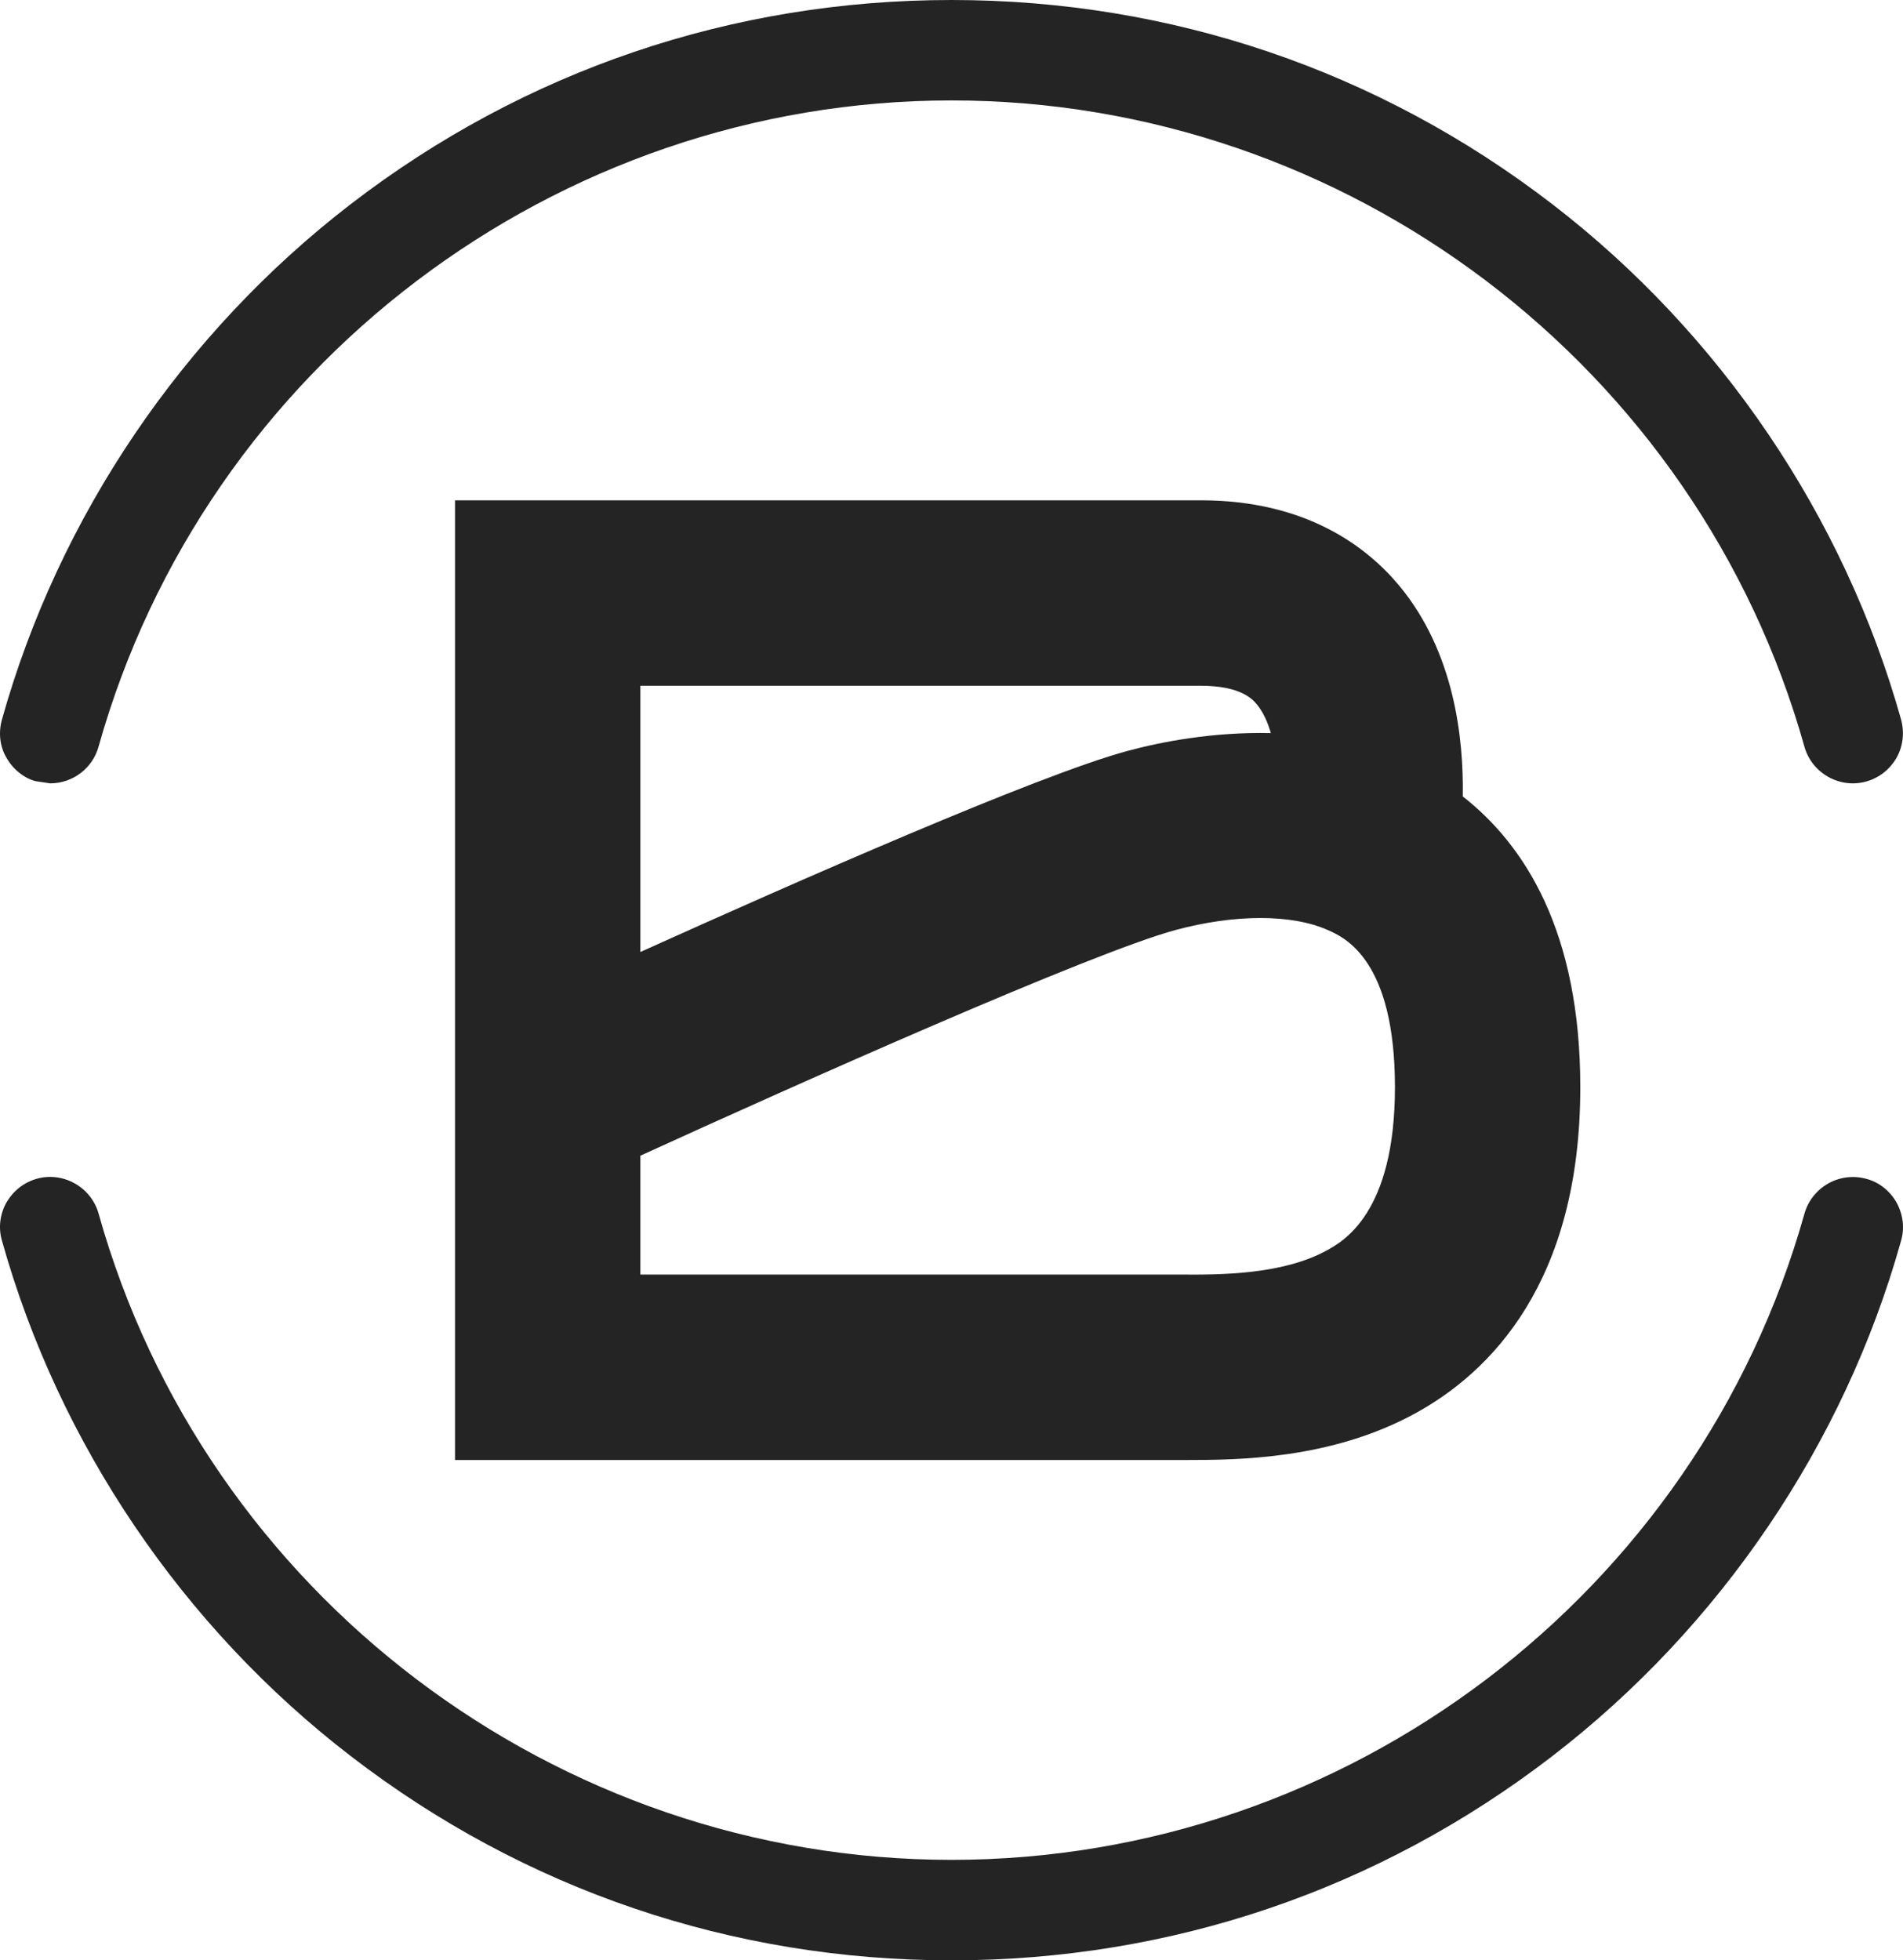 <svg xmlns="http://www.w3.org/2000/svg" version="1.1" xmlns:xlink="http://www.w3.org/1999/xlink" width="497" height="512"><svg xmlns="http://www.w3.org/2000/svg" width="497" height="512" viewBox="0 0 497 512" fill="none"><path d="M365.496 153.045C357.036 142.844 341.173 130.672 313.624 130.672H118.835V381.322H310.016C323.409 381.322 347.581 381.133 369.424 369.245C389.18 358.508 412.721 334.985 412.721 283.95C412.721 243.336 398.235 220.696 382.026 208.014C382.293 192.656 379.751 170.255 365.496 153.045ZM167.241 179.106H313.624C324.164 179.106 327.194 182.732 328.199 183.914C329.869 185.9 331.051 188.535 331.904 191.468C316.85 191.122 303.191 193.752 294.322 196.165C271.065 202.47 207.667 230.384 167.241 248.643V179.106ZM346.31 326.692C334.881 332.888 318.805 332.951 308.71 332.888H167.241V301.845C208.396 283.035 285.053 248.855 306.977 242.911C322.502 238.717 337.405 238.717 346.825 242.927C351.162 244.85 364.314 250.7 364.314 283.95C364.314 316.902 350.762 324.264 346.31 326.692Z" fill="#242424"></path><path d="M9.293 204.028L13.114 204.597C18.997 204.597 24.188 200.649 25.734 195.03C53.621 95.639 145.226 26.23 248.508 26.23C351.772 26.23 443.377 95.639 471.264 195.048C472.206 198.391 474.428 201.183 477.485 202.908C480.56 204.633 484.115 205.042 487.438 204.1C490.78 203.157 493.553 200.97 495.33 197.893C496.983 194.923 497.427 191.438 496.503 187.934C481.626 134.887 449.278 87.067 405.395 53.314C360.055 18.423 305.792 0 248.508 0C191.206 0 136.943 18.424 91.603 53.314C47.72 87.085 15.372 134.887 0.513 187.917C-0.464 191.367 -0.02 194.977 1.633 197.804C3.357 200.934 6.325 203.263 9.293 204.028Z" fill="#242424"></path><path d="M495.296 314.036C493.518 310.942 490.657 308.737 487.529 307.919C484.241 306.958 480.597 307.367 477.54 309.057C474.483 310.764 472.19 313.645 471.266 316.97C443.379 416.344 351.792 485.752 248.509 485.752C145.209 485.752 53.604 416.344 25.771 317.041C24.864 313.698 22.589 310.799 19.532 309.092C16.529 307.385 12.885 306.905 9.561 307.883C6.22 308.825 3.447 311.013 1.617 314.178C-0.054 317.237 -0.445 320.776 0.515 324.048C15.373 377.096 47.721 424.915 91.622 458.668C136.945 493.559 191.19 512 248.51 512C305.812 512 360.057 493.576 405.379 458.686C449.28 424.915 481.628 377.096 496.433 324.279C497.464 320.9 497.091 317.308 495.296 314.036Z" fill="#242424"></path></svg><style>@media (prefers-color-scheme: light) { :root { filter: none; } }
@media (prefers-color-scheme: dark) { :root { filter: none; } }
</style></svg>